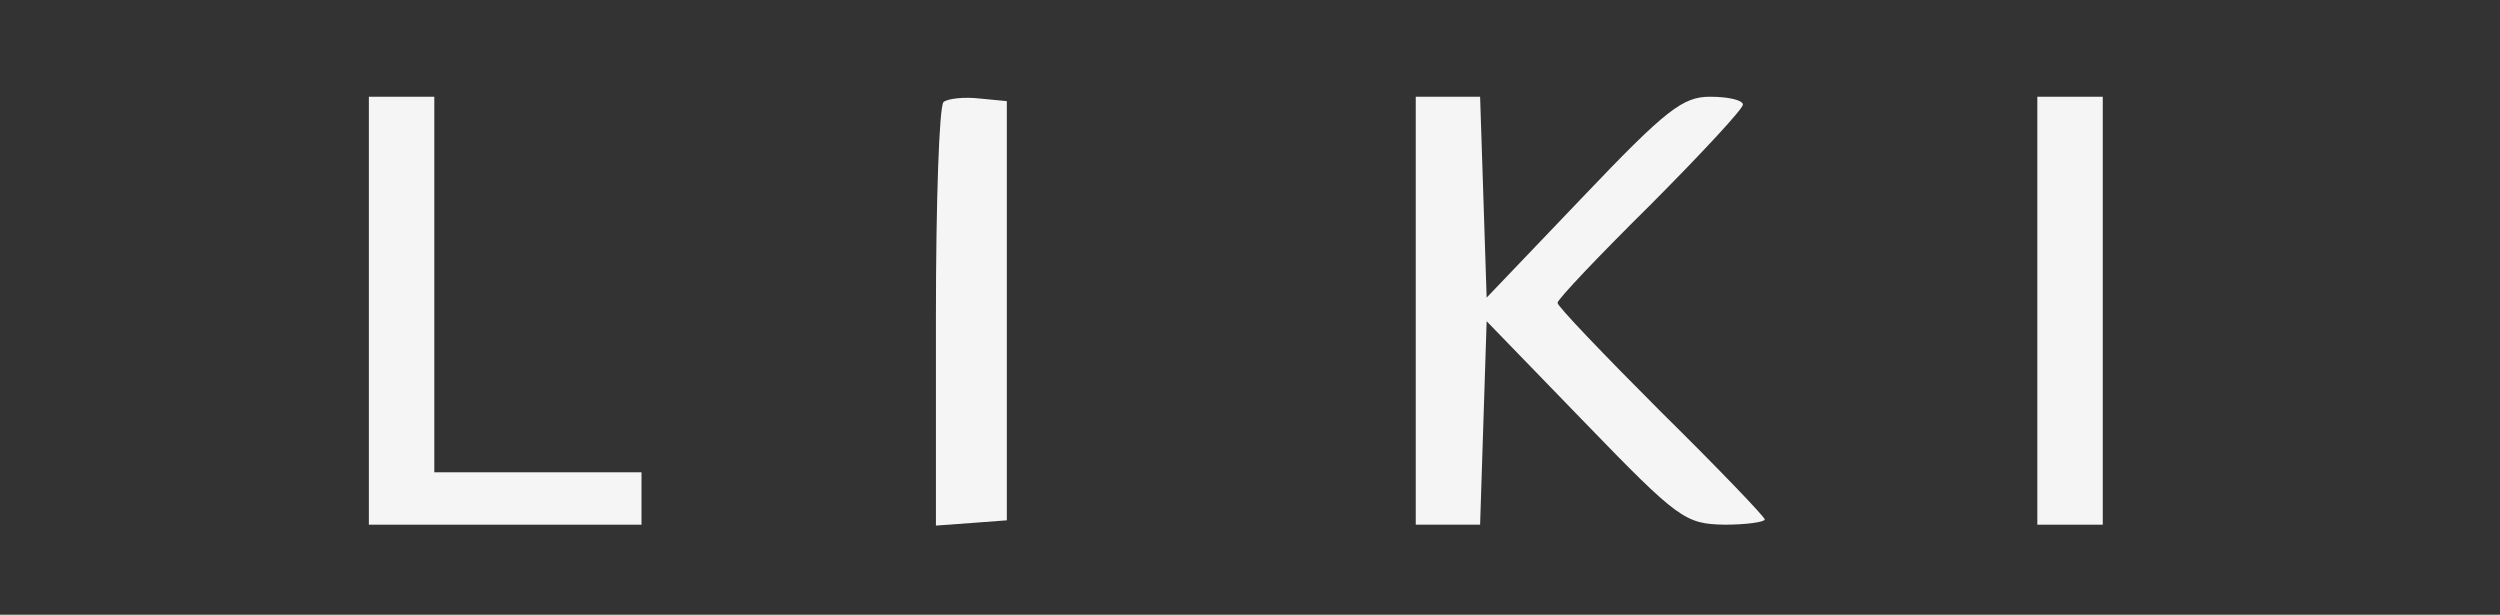 <svg width="122" height="30" viewBox="0 0 122 30" fill="none" xmlns="http://www.w3.org/2000/svg">
<rect x="0" y="0" width="122" height="30" fill="#333333" stroke="none"/>
<path d="M18.001 15.163V25.605H24.653H31.305V24.326V23.048H26.249H21.194V13.885V4.721H19.597H18.001V15.163Z" fill="#F5F5F5"/>
<path d="M46.046 4.977C45.833 5.148 45.673 9.878 45.673 15.462V25.648L47.43 25.52L49.133 25.392V15.163V4.935L47.802 4.807C47.057 4.721 46.259 4.807 46.046 4.977Z" fill="#F5F5F5"/>
<path d="M69.089 15.163V25.605H70.686H72.229L72.389 20.619L72.548 15.675L77.338 20.619C81.915 25.349 82.234 25.562 84.15 25.605C85.214 25.605 86.119 25.477 86.119 25.349C86.119 25.221 83.83 22.835 81.063 20.107C78.296 17.337 76.007 14.95 76.007 14.78C76.007 14.609 78.03 12.478 80.531 10.006C83.032 7.492 85.054 5.318 85.054 5.105C85.054 4.892 84.363 4.721 83.458 4.721C82.127 4.721 81.329 5.318 77.231 9.623L72.548 14.524L72.389 9.623L72.229 4.721H70.686H69.089V15.163Z" fill="#F5F5F5"/>
<path d="M99.422 15.163V25.605H101.019H102.615V15.163V4.721H101.019H99.422V15.163Z" fill="#F5F5F5"/>
</svg>
